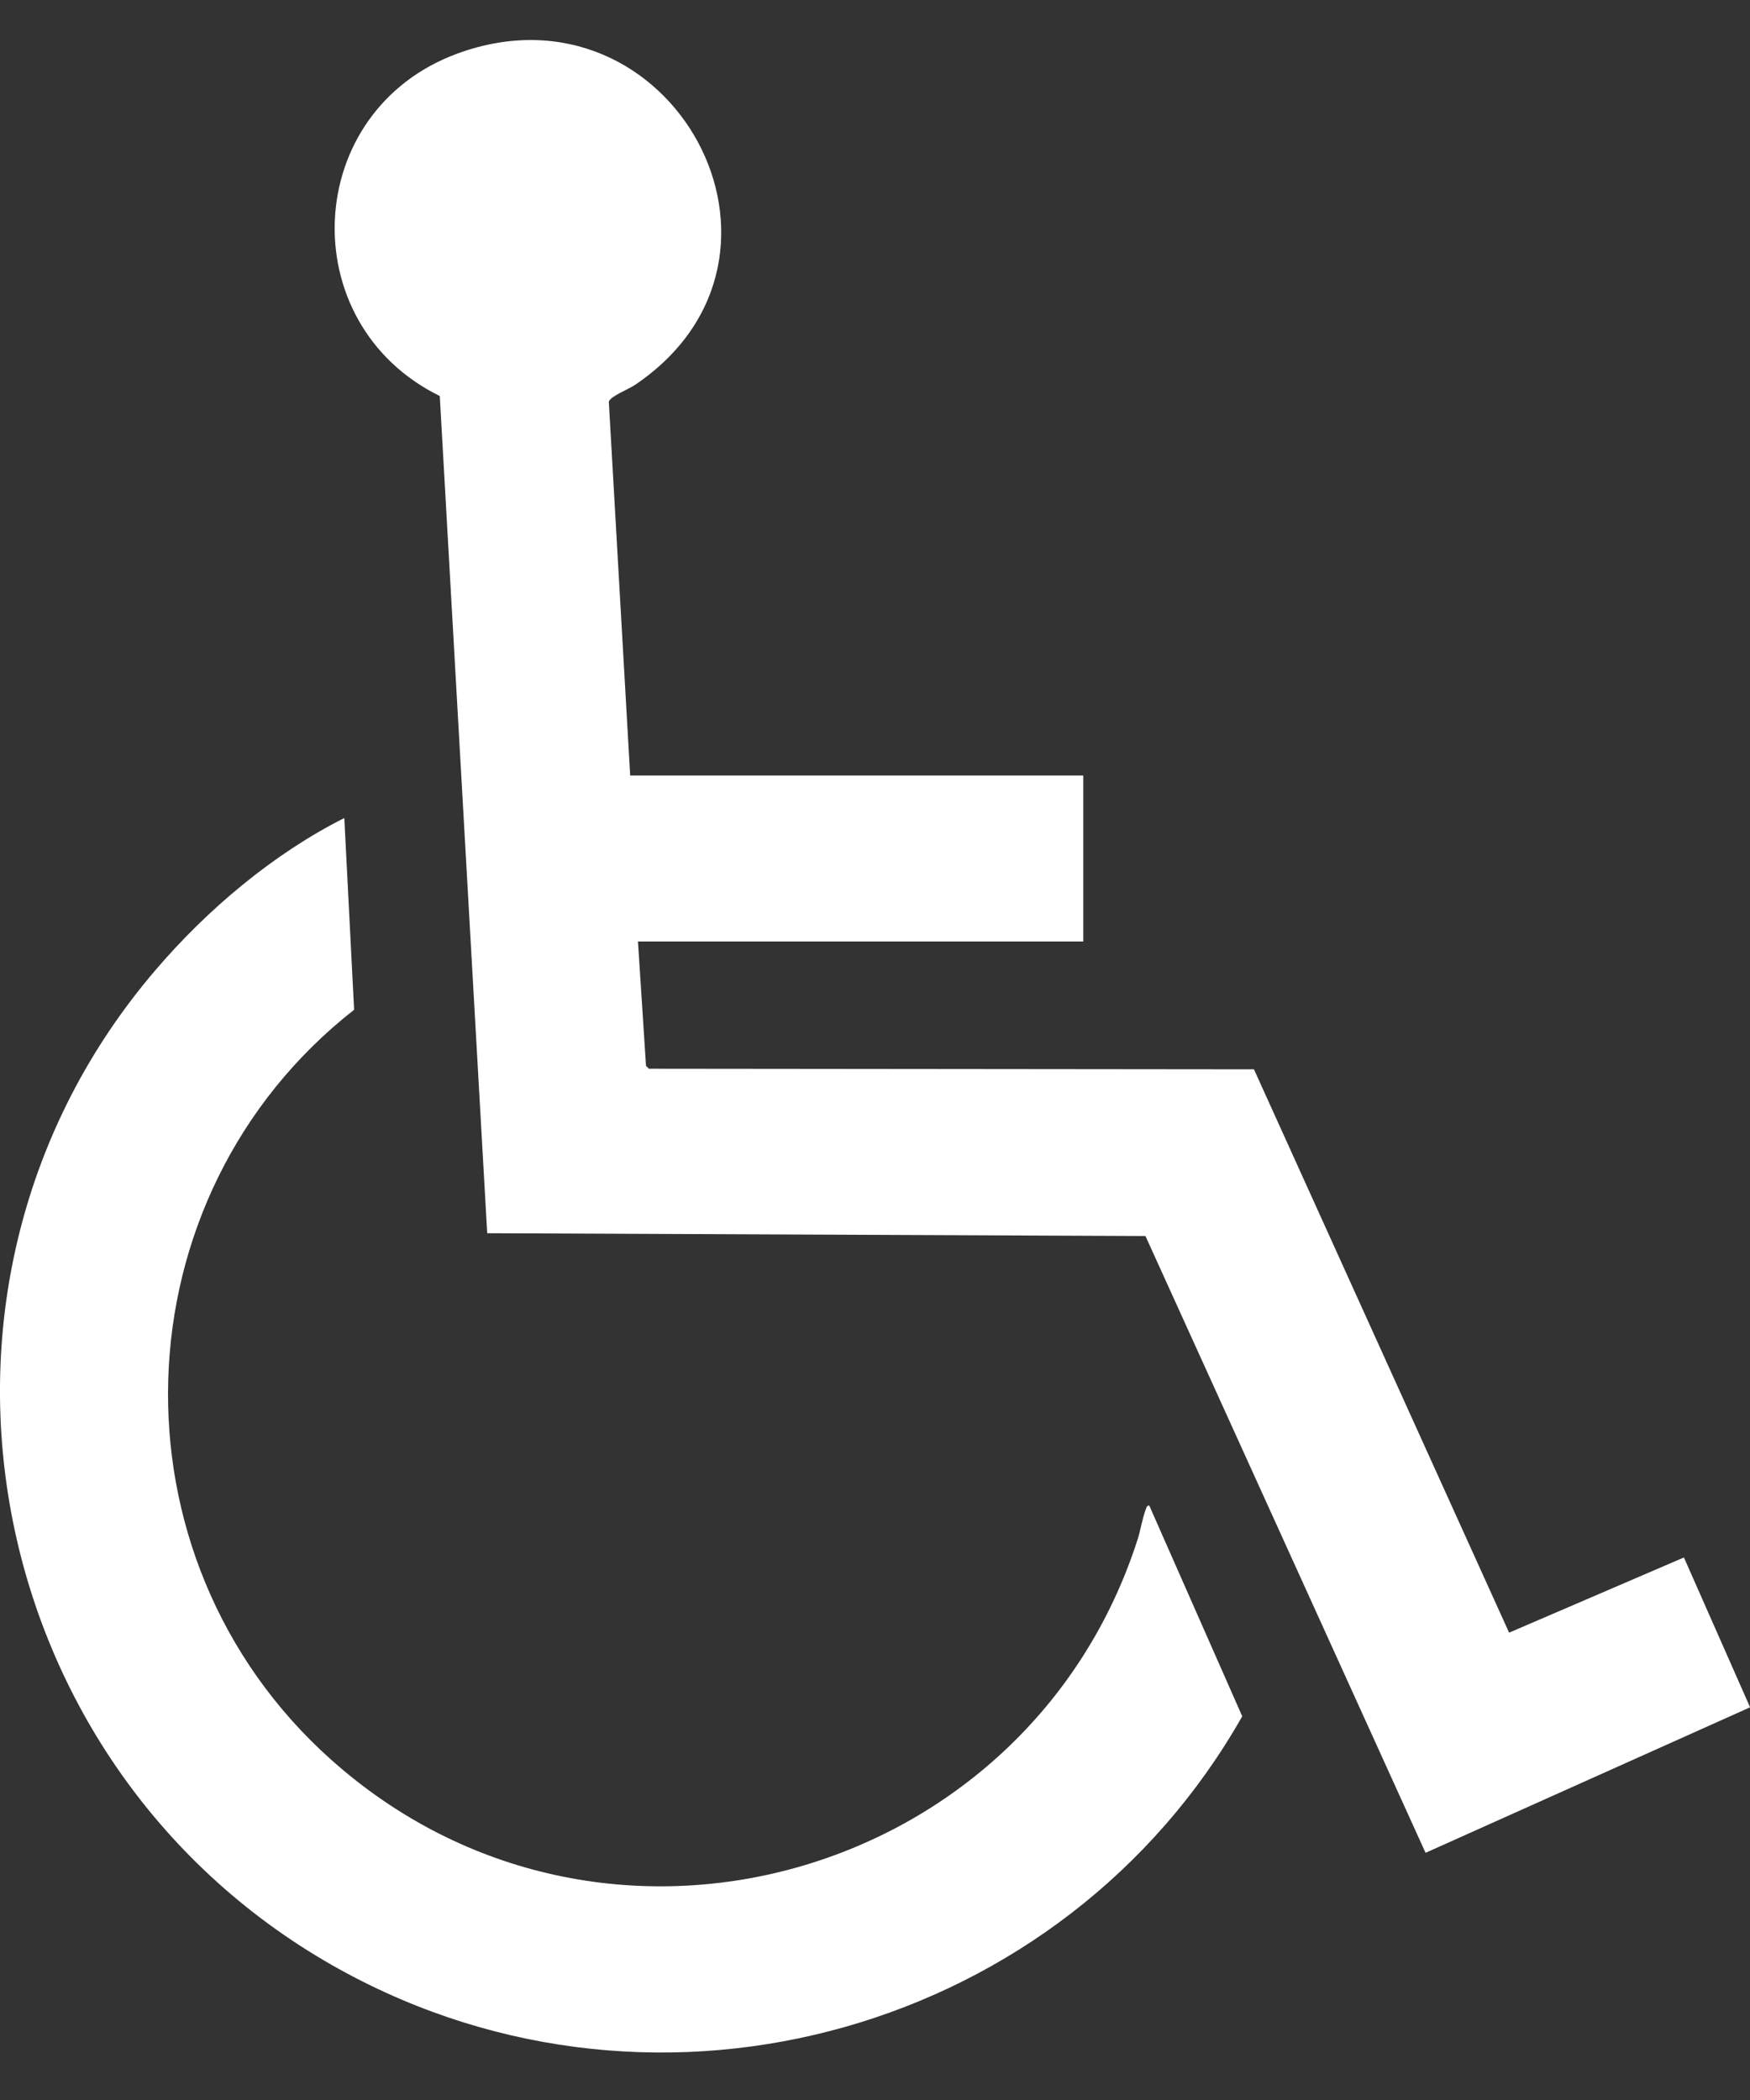 <svg xmlns="http://www.w3.org/2000/svg" width="20" height="24" viewBox="0 0 20 24" fill="none"><rect x="0" y="0" width="20" height="24" fill="#333333" stroke="none"/> <g clip-path="url(#clip0_1_5878)"> <path d="M19.244 17.8L17.247 18.659L14.331 12.221L7.416 12.214L7.383 12.181L7.291 10.76H12.38V8.863H7.202L6.958 4.592C6.969 4.533 7.185 4.447 7.254 4.401C9.432 2.934 7.674 -0.275 5.236 0.609C3.448 1.258 3.338 3.697 5.026 4.526L5.568 14.094L13.091 14.126L16.292 21.175L20.001 19.512L19.245 17.8H19.244Z" fill="white"/> <path d="M13.091 17.26C13.055 17.358 13.035 17.486 13.002 17.591C11.751 21.491 6.873 22.874 3.78 20.107C1.195 17.795 1.324 13.675 4.047 11.54L3.935 9.349C3.124 9.757 2.37 10.393 1.781 11.082C-1.305 14.681 -0.241 20.235 3.89 22.512C7.551 24.53 12.162 23.204 14.197 19.615L13.134 17.205C13.101 17.208 13.1 17.237 13.091 17.261V17.26Z" fill="white"/> </g> <defs> <clipPath id="clip0_1_5878"> <rect width="20" height="23" fill="white" transform="translate(0 0.457)"/> </clipPath> </defs> </svg>